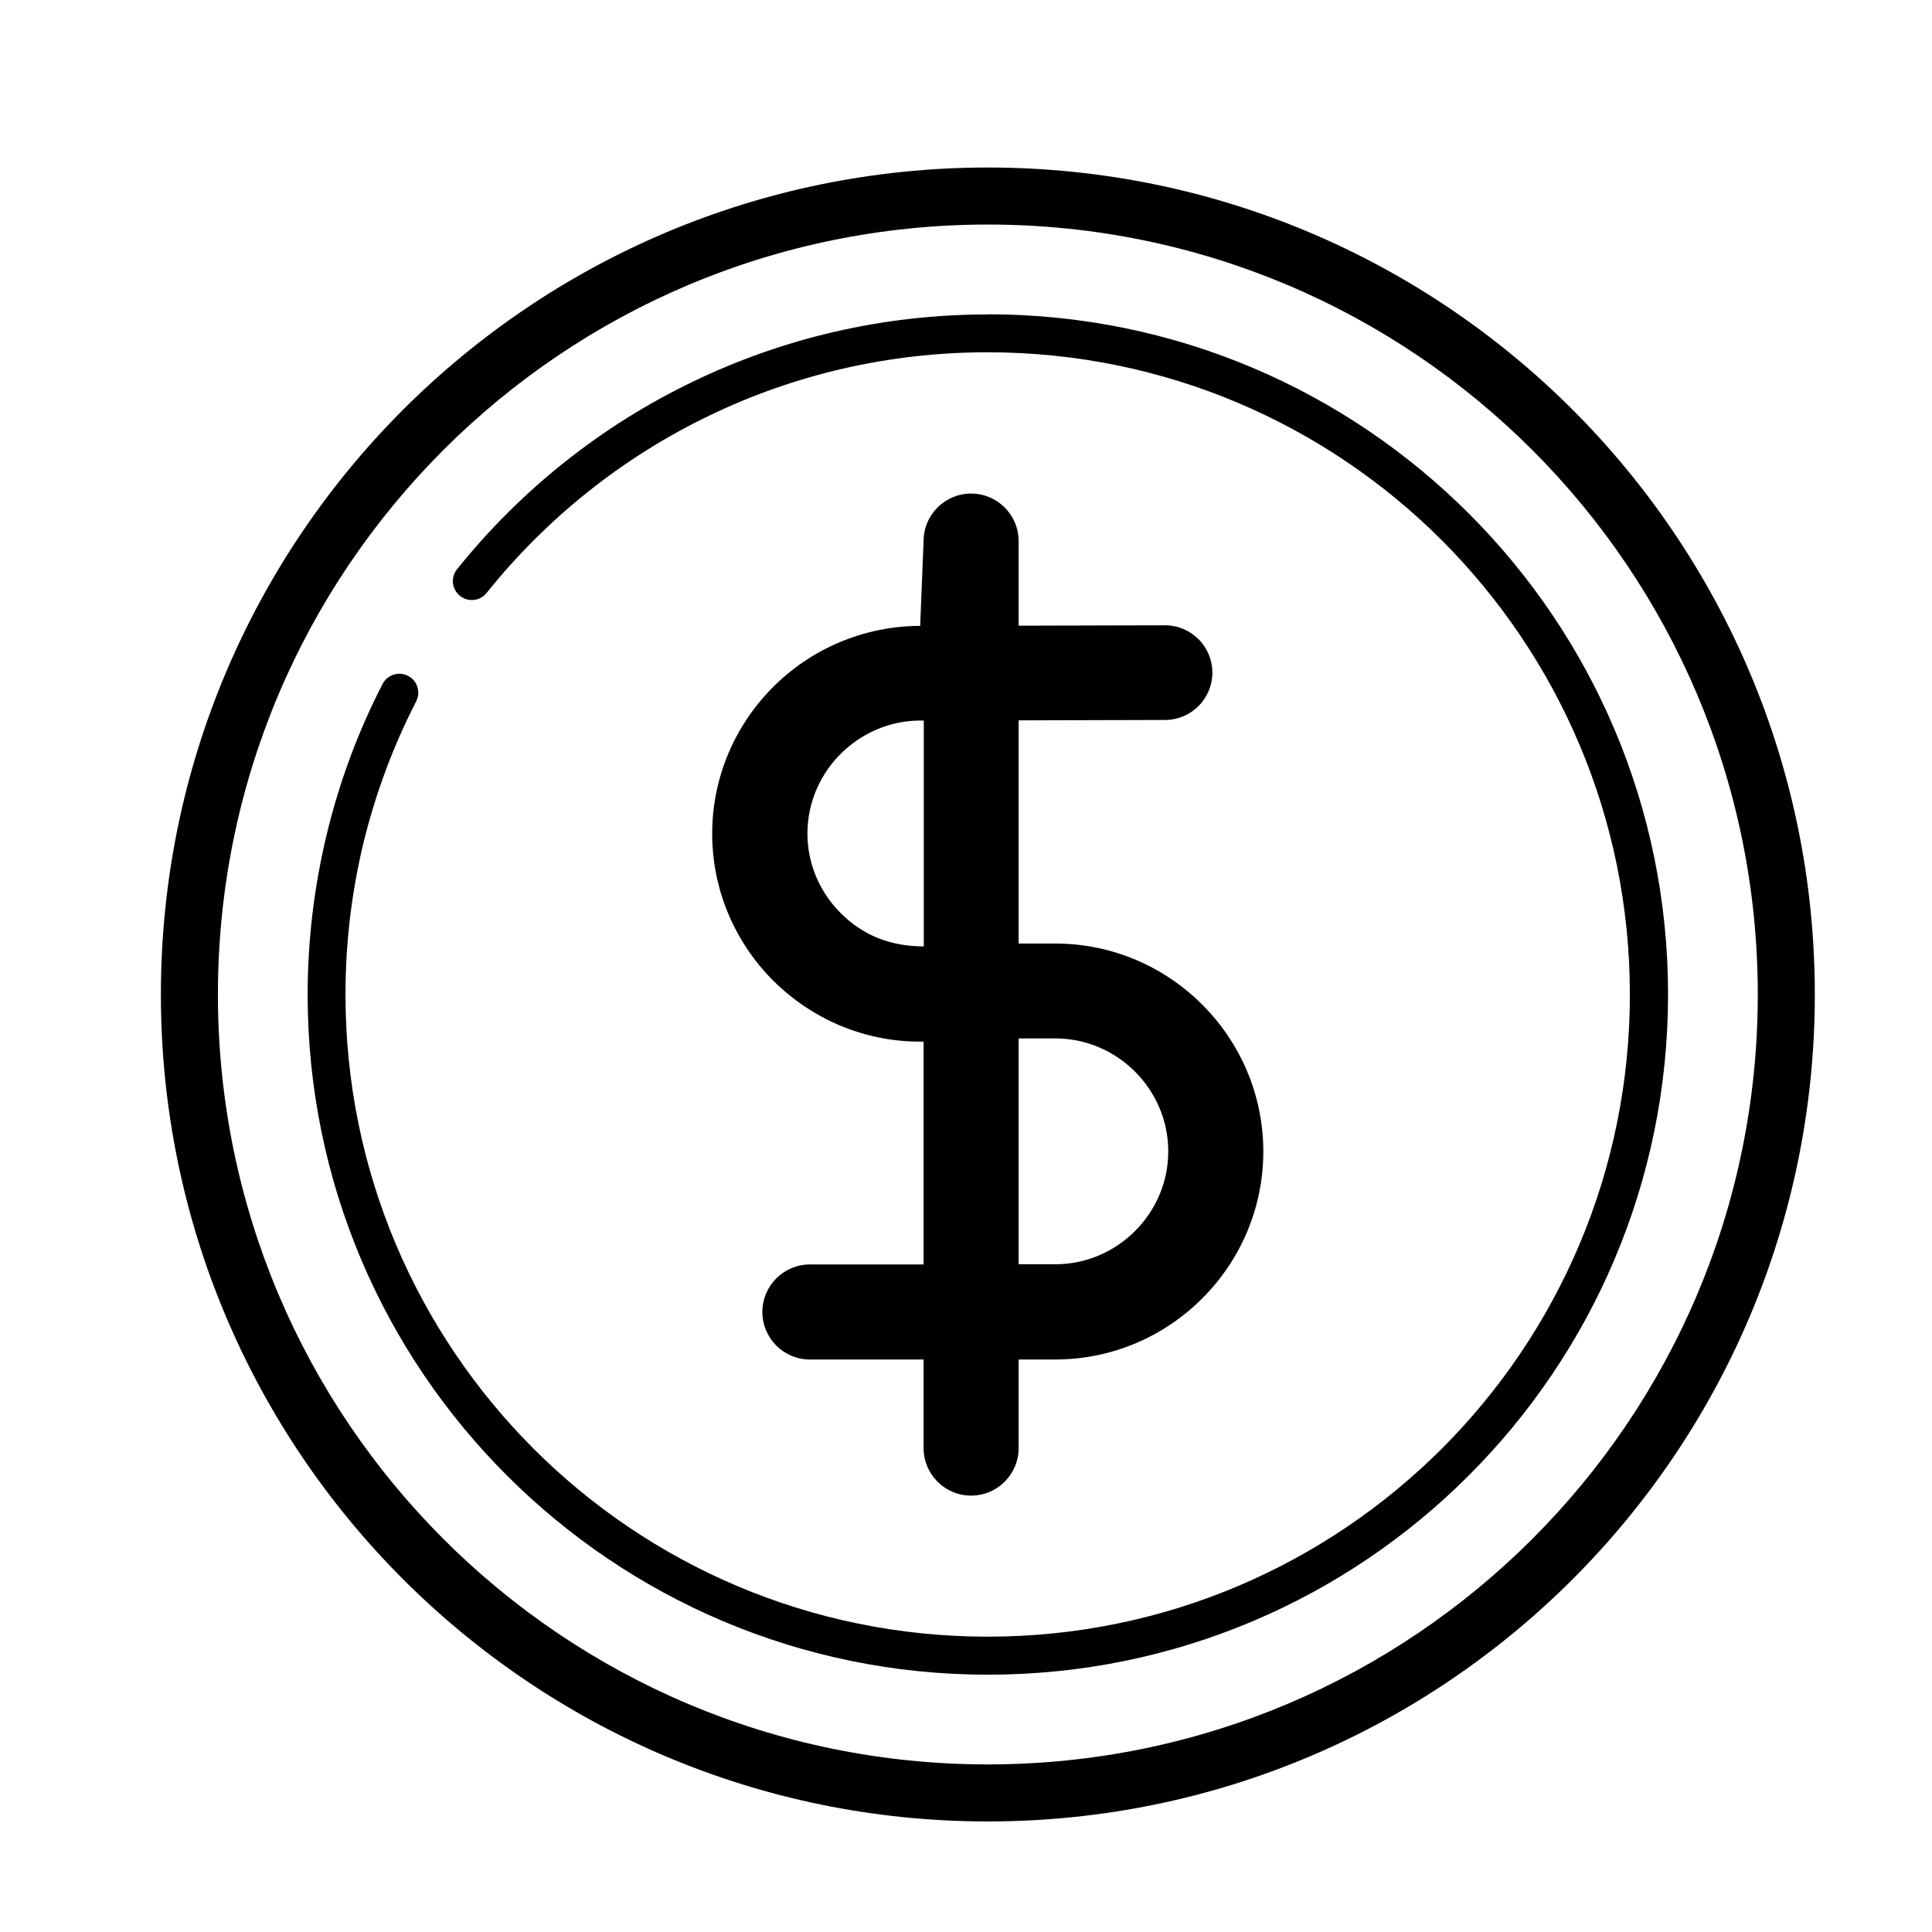 <?xml version="1.0" encoding="UTF-8"?>
<!-- The Best Svg Icon site in the world: iconSvg.co, Visit us! https://iconsvg.co -->
<svg fill="#000000" width="800px" height="800px" version="1.1" viewBox="144 144 512 512" xmlns="http://www.w3.org/2000/svg">
 <path d="m405.79 227.29c49.777 0 94.867 20.203 127.46 52.801 32.648 32.598 52.801 77.688 52.801 127.46s-20.203 94.867-52.801 127.46c-32.598 32.648-77.688 52.801-127.46 52.801-49.777 0-94.867-20.203-127.46-52.801-32.648-32.598-52.801-77.688-52.801-127.46 0-14.508 1.762-28.719 5.039-42.371 3.375-14.008 8.363-27.406 14.812-39.902 1.258-2.469 4.281-3.426 6.75-2.168 2.469 1.258 3.426 4.281 2.168 6.75-6.098 11.84-10.781 24.434-14.008 37.633-3.074 12.797-4.734 26.199-4.734 40.055 0 47.004 19.043 89.527 49.828 120.36 30.781 30.781 73.355 49.828 120.36 49.828 47.004 0 89.527-19.043 120.36-49.828 30.781-30.781 49.828-73.355 49.828-120.36 0-47.004-19.043-89.527-49.828-120.36-30.781-30.781-73.355-49.828-120.36-49.828-26.398 0-51.34 5.996-73.555 16.676-23.125 11.082-43.328 27.258-59.246 47.105-1.715 2.168-4.887 2.519-7.055 0.754-2.168-1.715-2.519-4.887-0.754-7.055 16.828-20.957 38.238-38.09 62.773-49.828 23.578-11.336 50.027-17.684 77.891-17.684zm46.953 82.422c6.953 0 12.543 5.644 12.543 12.543 0 6.953-5.644 12.543-12.543 12.543l-38.793 0.102v59.148h9.723c30.328 0 55.117 24.789 55.117 55.117 0 30.332-24.785 55.117-55.117 55.117h-9.723v23.477c0 6.953-5.644 12.594-12.594 12.594-6.953 0-12.594-5.644-12.594-12.594l-0.004-23.477h-30.129c-6.953 0-12.594-5.644-12.594-12.594 0-6.953 5.644-12.594 12.594-12.594h30.129v-59.047h-0.906c-15.164 0-28.918-6.195-38.945-16.172-9.977-9.977-16.172-23.781-16.172-38.945 0-15.164 6.195-28.918 16.172-38.895 9.926-9.926 23.73-16.121 38.945-16.172l0.906-22.469c0-6.953 5.644-12.594 12.594-12.594 6.953 0 12.594 5.644 12.594 12.594v22.418zm-63.984 25.242h-0.906c-8.16 0-15.668 3.426-21.109 8.867-5.391 5.391-8.766 12.898-8.766 21.059 0 8.211 3.375 15.668 8.816 21.109 6.098 6.098 13.504 8.816 22.016 8.816v-59.852zm25.191 144.09h9.723c16.426 0 29.926-13.504 29.926-29.926 0-16.426-13.504-29.926-29.926-29.926h-9.723zm-8.16-290.65c60.508 0 115.32 24.535 154.97 64.184 39.648 39.652 64.184 94.465 64.184 154.97 0 60.508-24.535 115.32-64.184 154.97-39.652 39.648-94.465 64.184-154.97 64.184-60.508 0-115.32-24.535-154.97-64.184-39.648-39.648-64.184-94.465-64.184-154.97 0-60.508 24.535-115.32 64.184-154.97 39.648-39.648 94.465-64.184 154.97-64.184zm144.29 74.867c-36.93-36.93-87.914-59.754-144.29-59.754-56.324 0-107.36 22.824-144.29 59.75-36.93 36.934-59.75 87.918-59.75 144.29 0 56.324 22.824 107.36 59.75 144.29 36.93 36.93 87.918 59.75 144.29 59.75 56.324 0 107.36-22.824 144.29-59.75 36.93-36.93 59.75-87.914 59.75-144.29 0-56.324-22.824-107.36-59.754-144.29z"/>
</svg>